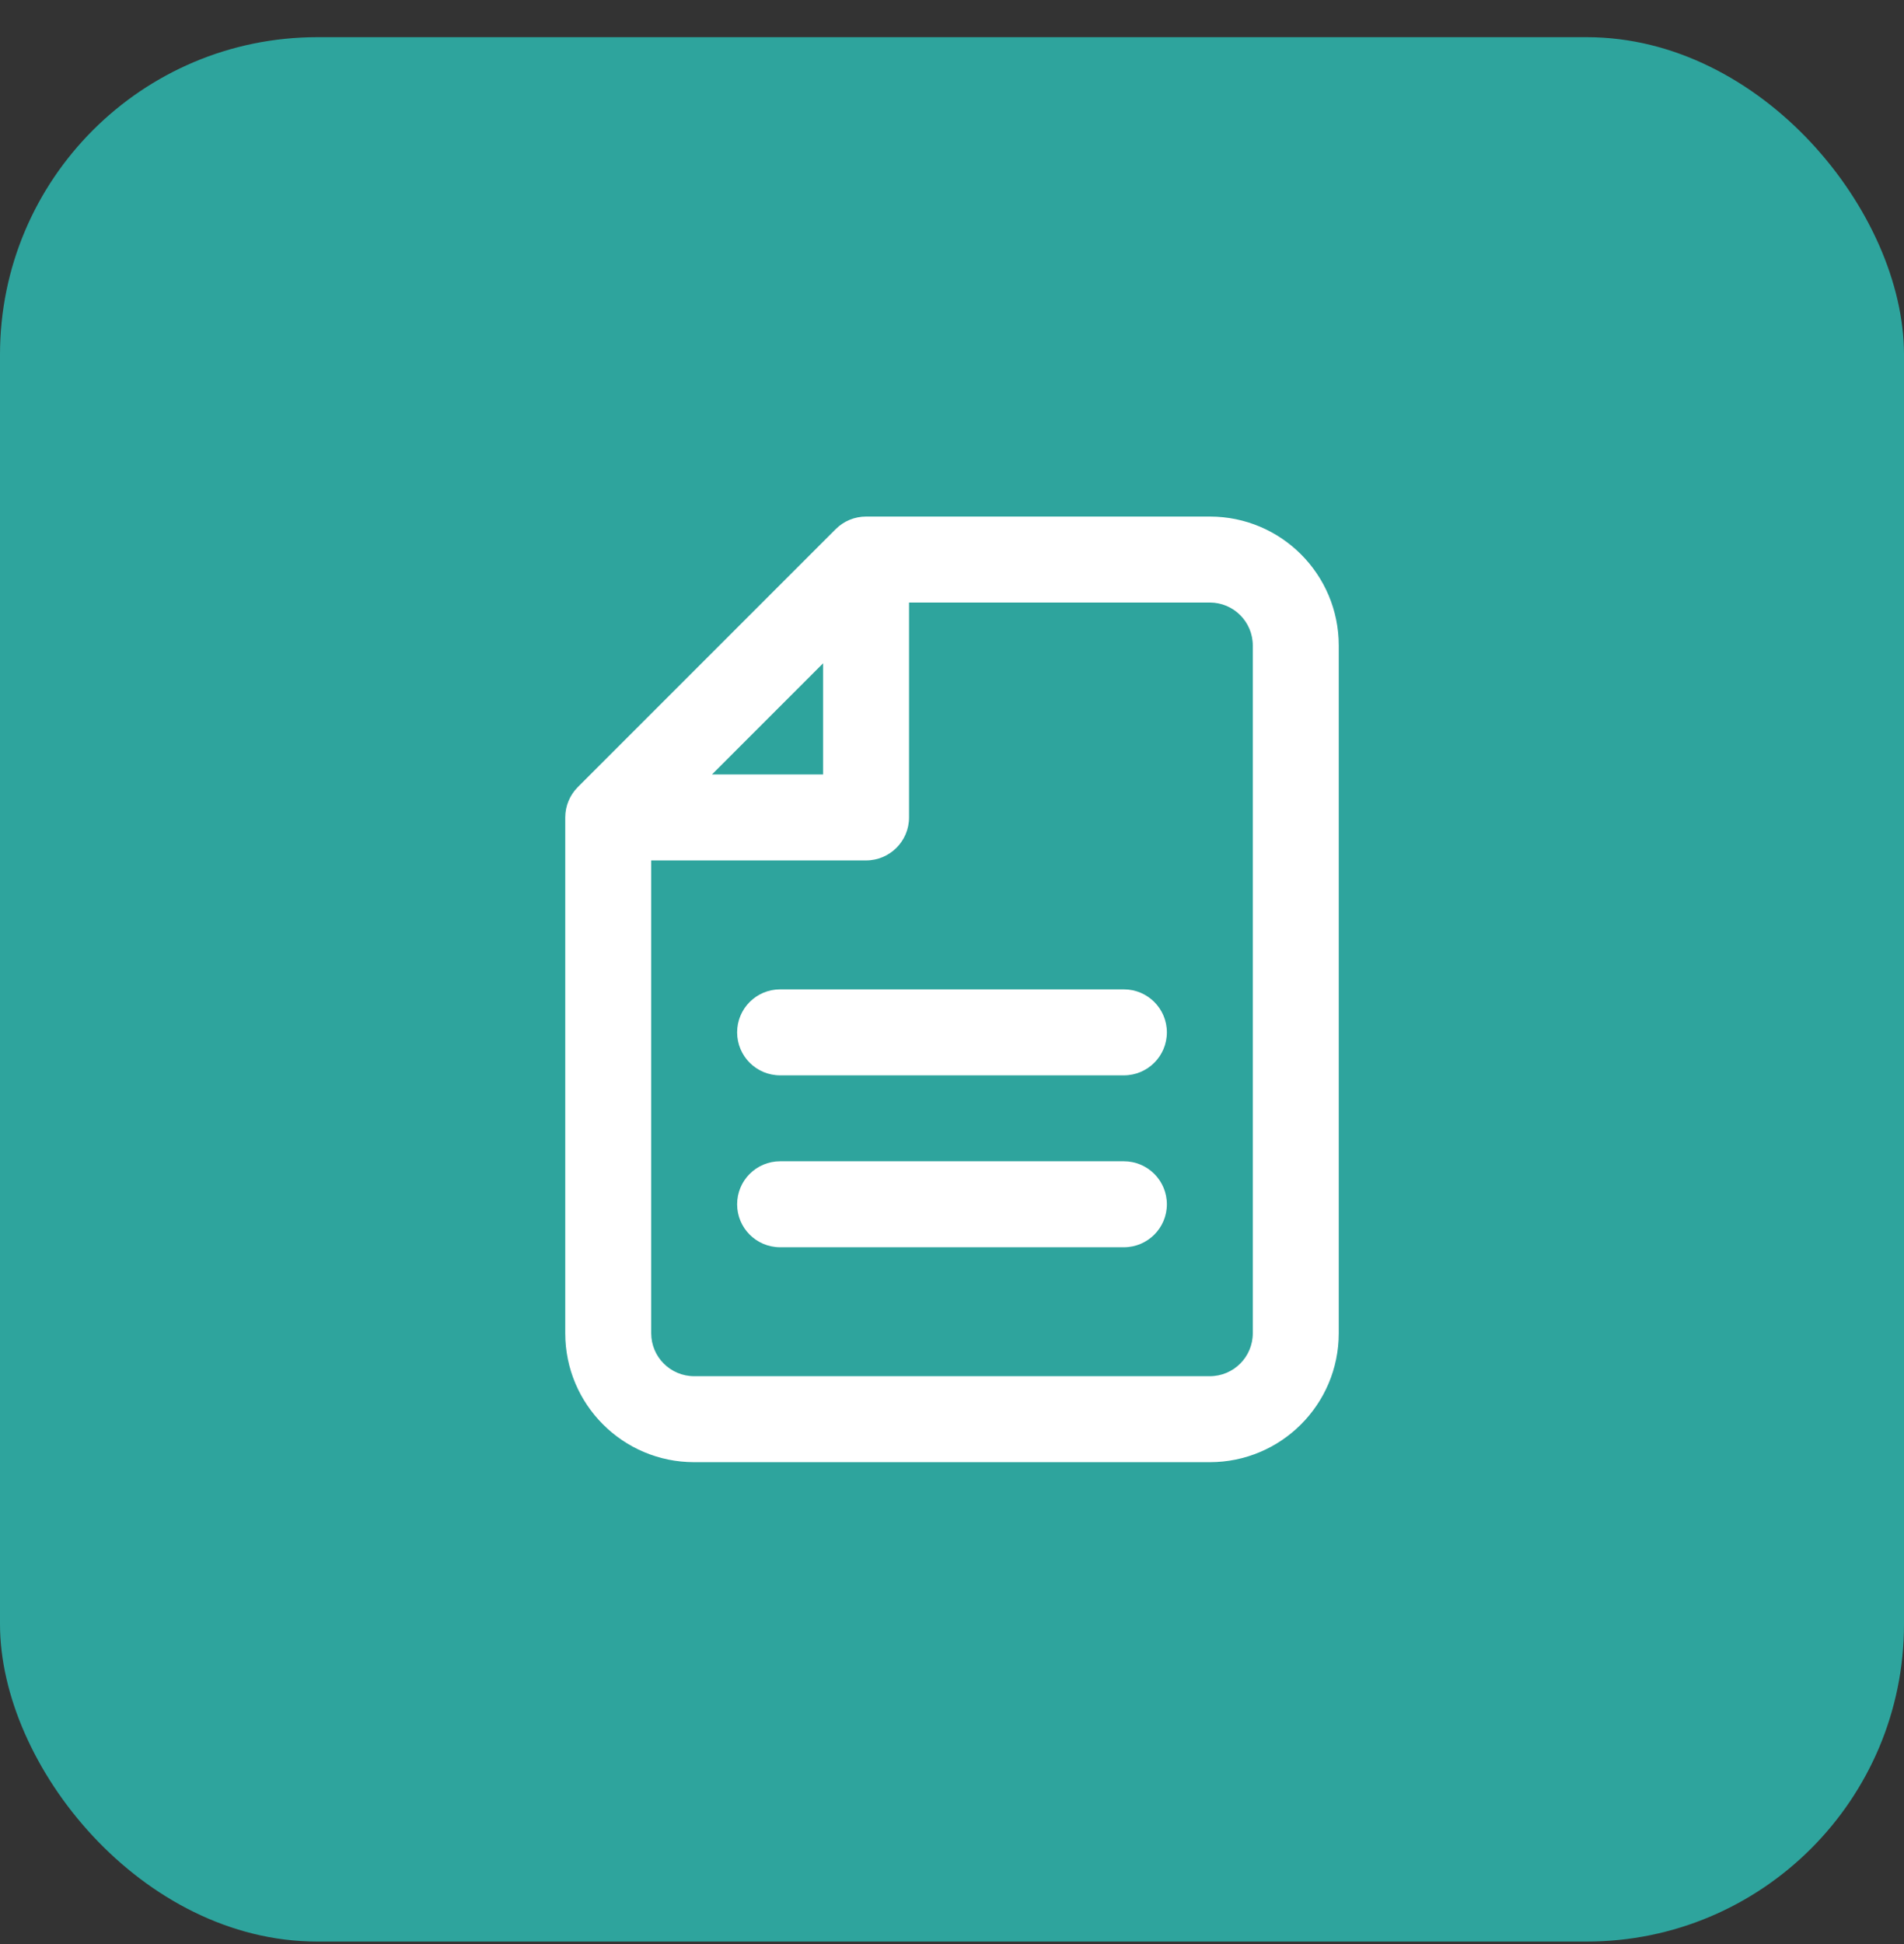<?xml version="1.0" encoding="UTF-8"?>
<svg xmlns="http://www.w3.org/2000/svg" width="48" height="49" viewBox="0 0 48 49" fill="none">
  <rect x="0" y="0" width="48" height="49" fill="#333333" stroke="none"/>
  <rect y="0.937" width="48" height="48" rx="8" fill="#2EA49D"></rect>
  <path fill-rule="evenodd" clip-rule="evenodd" d="M21.067 13.338C21.27 13.134 21.546 13.02 21.833 13.02H30.5C32.295 13.02 33.75 14.475 33.75 16.27V33.604C33.75 35.399 32.295 36.854 30.5 36.854H17.5C15.705 36.854 14.25 35.399 14.25 33.604V20.604C14.25 20.316 14.364 20.041 14.567 19.838L21.067 13.338ZM30.5 15.187H22.917V20.604C22.917 21.202 22.432 21.687 21.833 21.687H16.417V33.604C16.417 34.202 16.902 34.687 17.5 34.687H30.5C31.098 34.687 31.583 34.202 31.583 33.604V16.27C31.583 15.672 31.098 15.187 30.5 15.187ZM17.949 19.52H20.75V16.719L17.949 19.52ZM18.583 26.02C18.583 25.422 19.068 24.937 19.667 24.937H28.333C28.932 24.937 29.417 25.422 29.417 26.02C29.417 26.619 28.932 27.104 28.333 27.104H19.667C19.068 27.104 18.583 26.619 18.583 26.02ZM18.583 30.354C18.583 29.755 19.068 29.27 19.667 29.27H28.333C28.932 29.27 29.417 29.755 29.417 30.354C29.417 30.952 28.932 31.437 28.333 31.437H19.667C19.068 31.437 18.583 30.952 18.583 30.354Z" fill="white"></path>
</svg>

